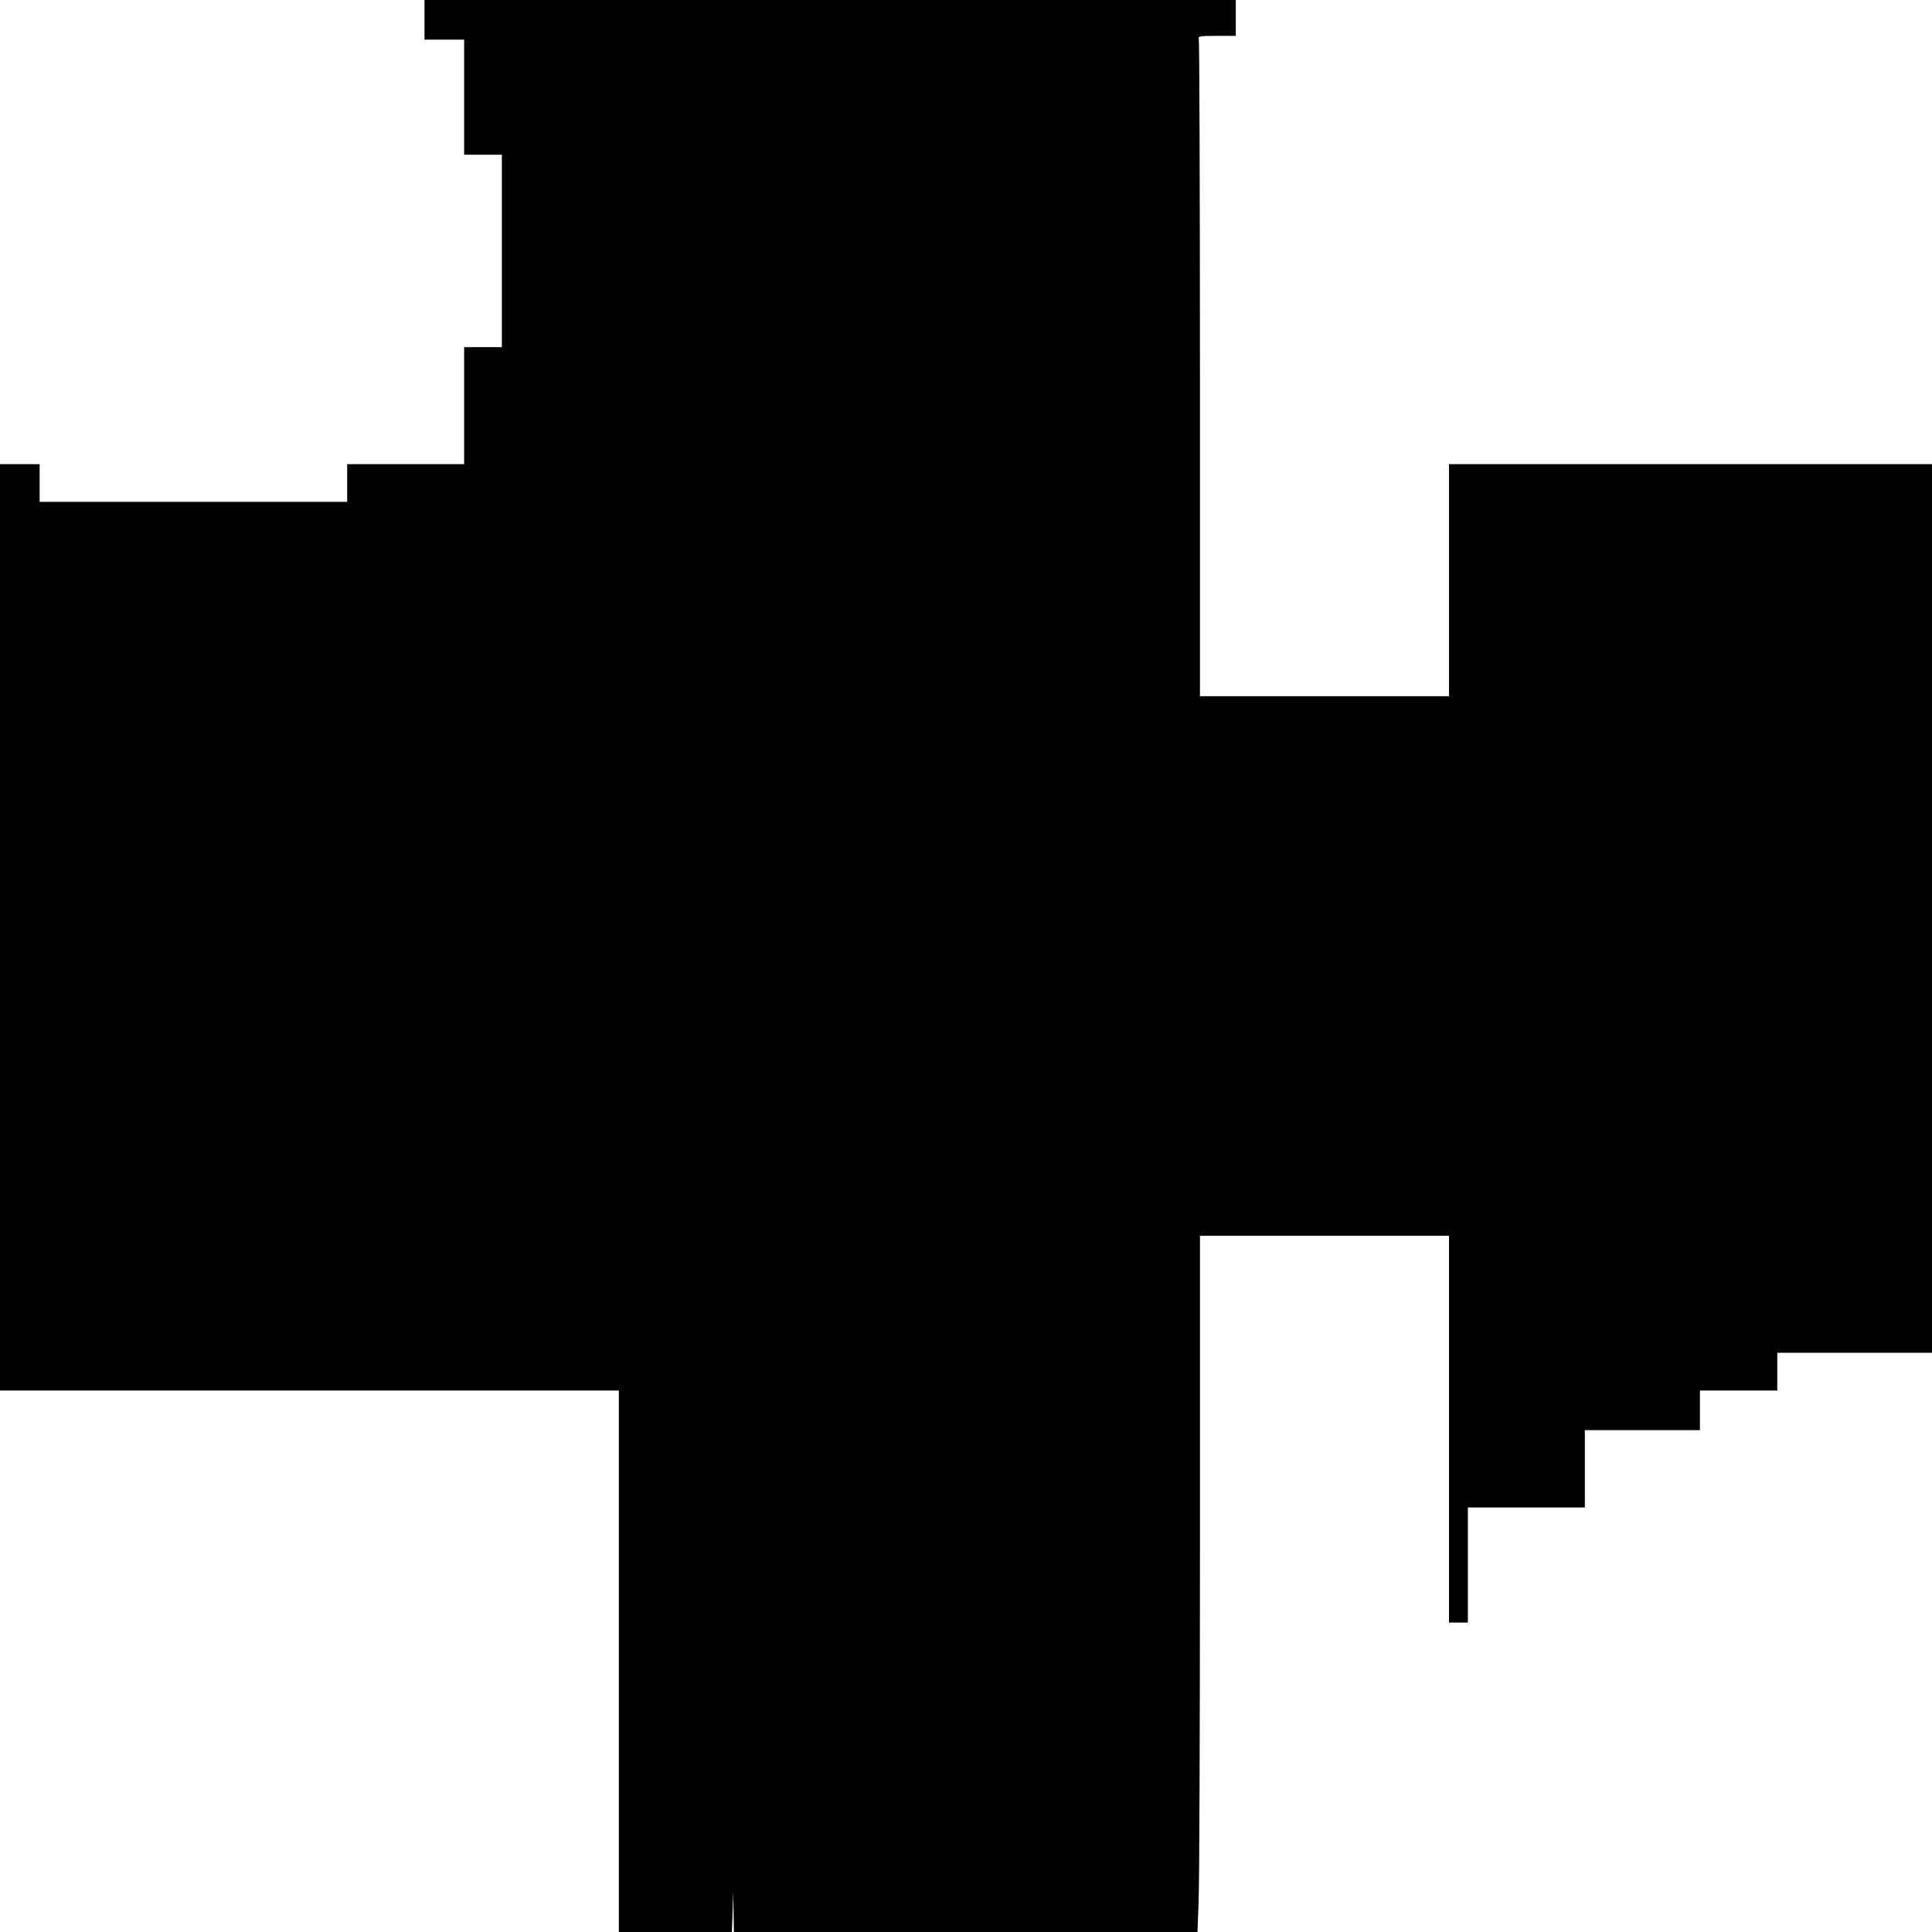 <?xml version="1.0" standalone="no"?>
<!DOCTYPE svg PUBLIC "-//W3C//DTD SVG 20010904//EN"
 "http://www.w3.org/TR/2001/REC-SVG-20010904/DTD/svg10.dtd">
<svg version="1.0" xmlns="http://www.w3.org/2000/svg"
 width="1024pt" height="1024pt" viewBox="0 0 1024 1024"
 preserveAspectRatio="xMidYMid meet">
<g transform="translate(0,1024) scale(0.1,-0.1)"
fill="#000000" stroke="none">
<path d="M2250 10135 l0 -105 105 0 105 0 0 -305 0 -305 100 0 100 0 0 -510 0
-510 -100 0 -100 0 0 -310 0 -310 -310 0 -310 0 0 -100 0 -100 -815 0 -815 0
0 100 0 100 -105 0 -105 0 0 -2455 0 -2455 1640 0 1640 0 0 -1435 0 -1435 300
0 299 0 4 108 3 107 2 -107 2 -108 1228 0 1229 0 6 167 c4 91 7 921 7 1845 l0
1678 660 0 660 0 0 -1025 0 -1025 50 0 50 0 0 305 0 305 310 0 310 0 0 205 0
205 305 0 305 0 0 105 0 105 205 0 205 0 0 100 0 100 410 0 410 0 0 2355 0
2355 -1280 0 -1280 0 0 -615 0 -615 -660 0 -660 0 0 1734 c0 954 -3 1741 -6
1750 -5 14 7 16 95 16 l101 0 0 95 0 95 -2150 0 -2150 0 0 -105z"/>
</g>
</svg>
